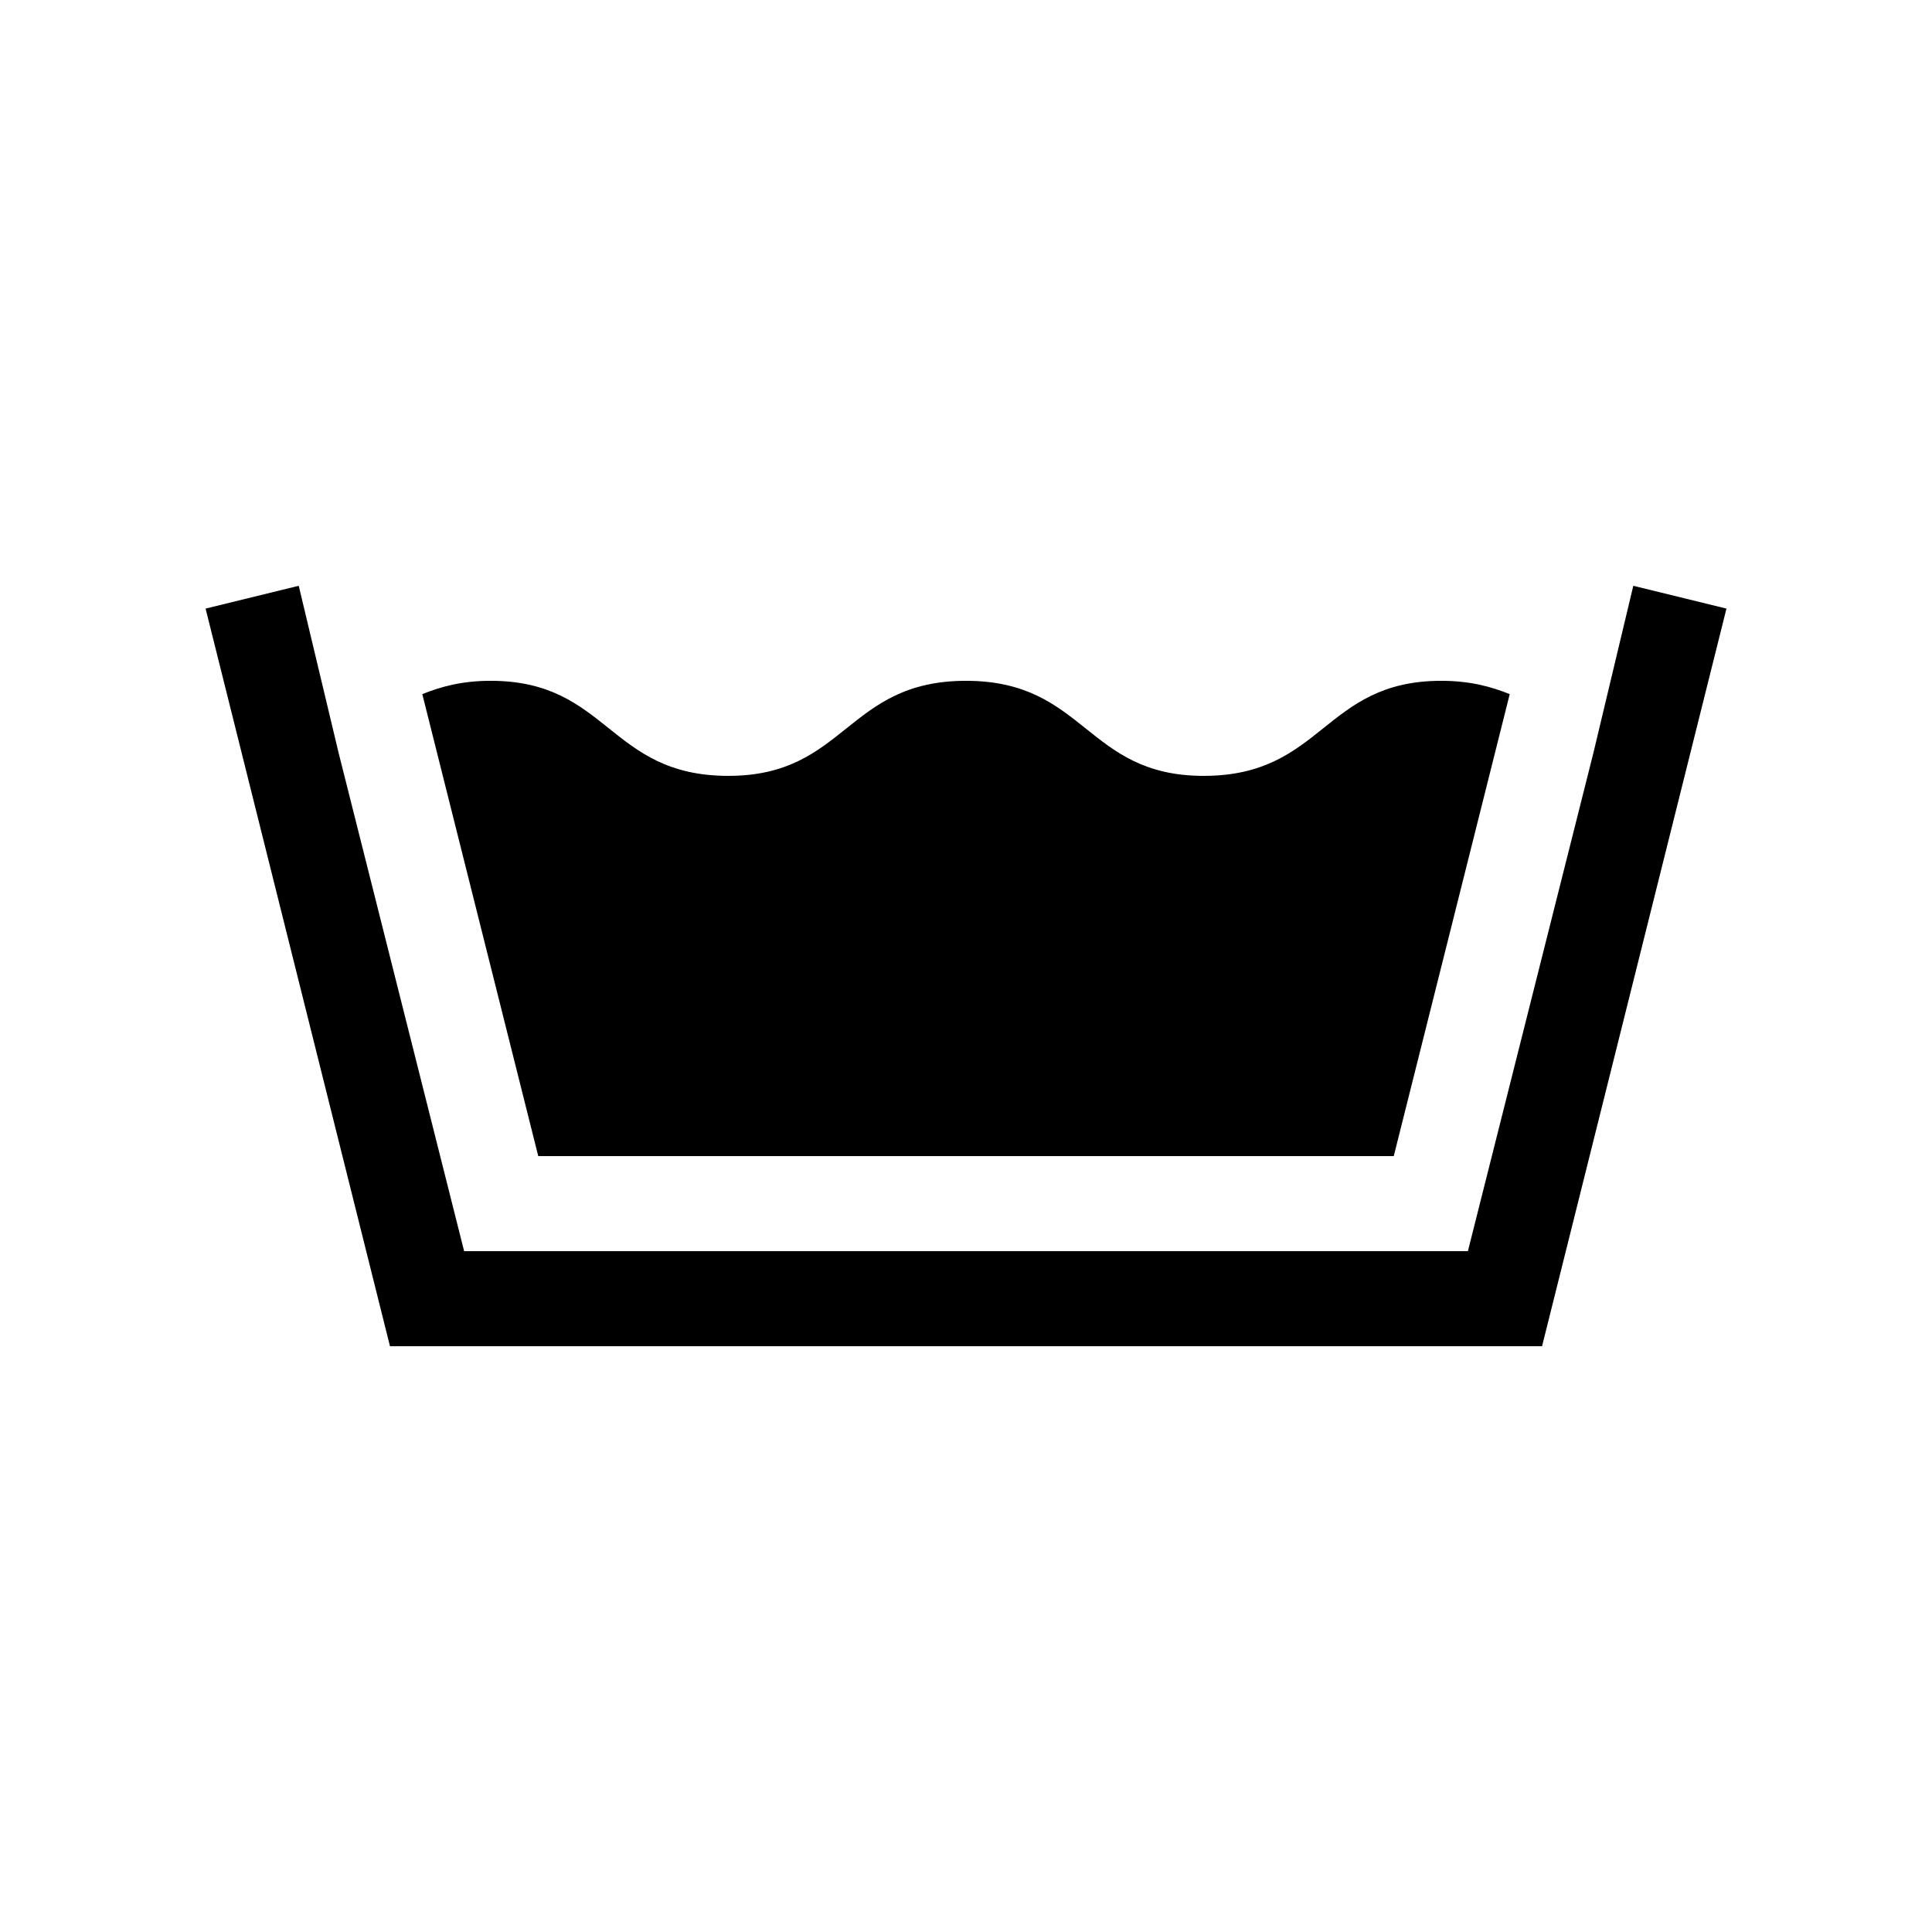 <?xml version="1.0" encoding="UTF-8"?>
<!-- Uploaded to: SVG Repo, www.svgrepo.com, Generator: SVG Repo Mixer Tools -->
<svg fill="#000000" width="800px" height="800px" version="1.1" viewBox="144 144 512 512" xmlns="http://www.w3.org/2000/svg">
 <g>
  <path d="m513.36 450.38 30.734-122.43c-5.039-2.016-10.582-3.527-18.141-3.527-31.234 0-31.234 25.191-62.973 25.191-31.238 0-31.238-25.191-62.977-25.191-31.742 0-31.742 25.191-62.977 25.191-31.742 0-31.742-25.191-62.977-25.191-7.559 0-13.102 1.512-18.137 3.527l30.73 122.43z"/>
  <path d="m576.84 299.24-10.582 44.332-33.25 132h-266.01l-33.25-132-10.582-44.332-24.684 6.043 11.082 44.336 37.785 151.14h305.31l37.785-151.14 11.086-44.336z"/>
 </g>
</svg>